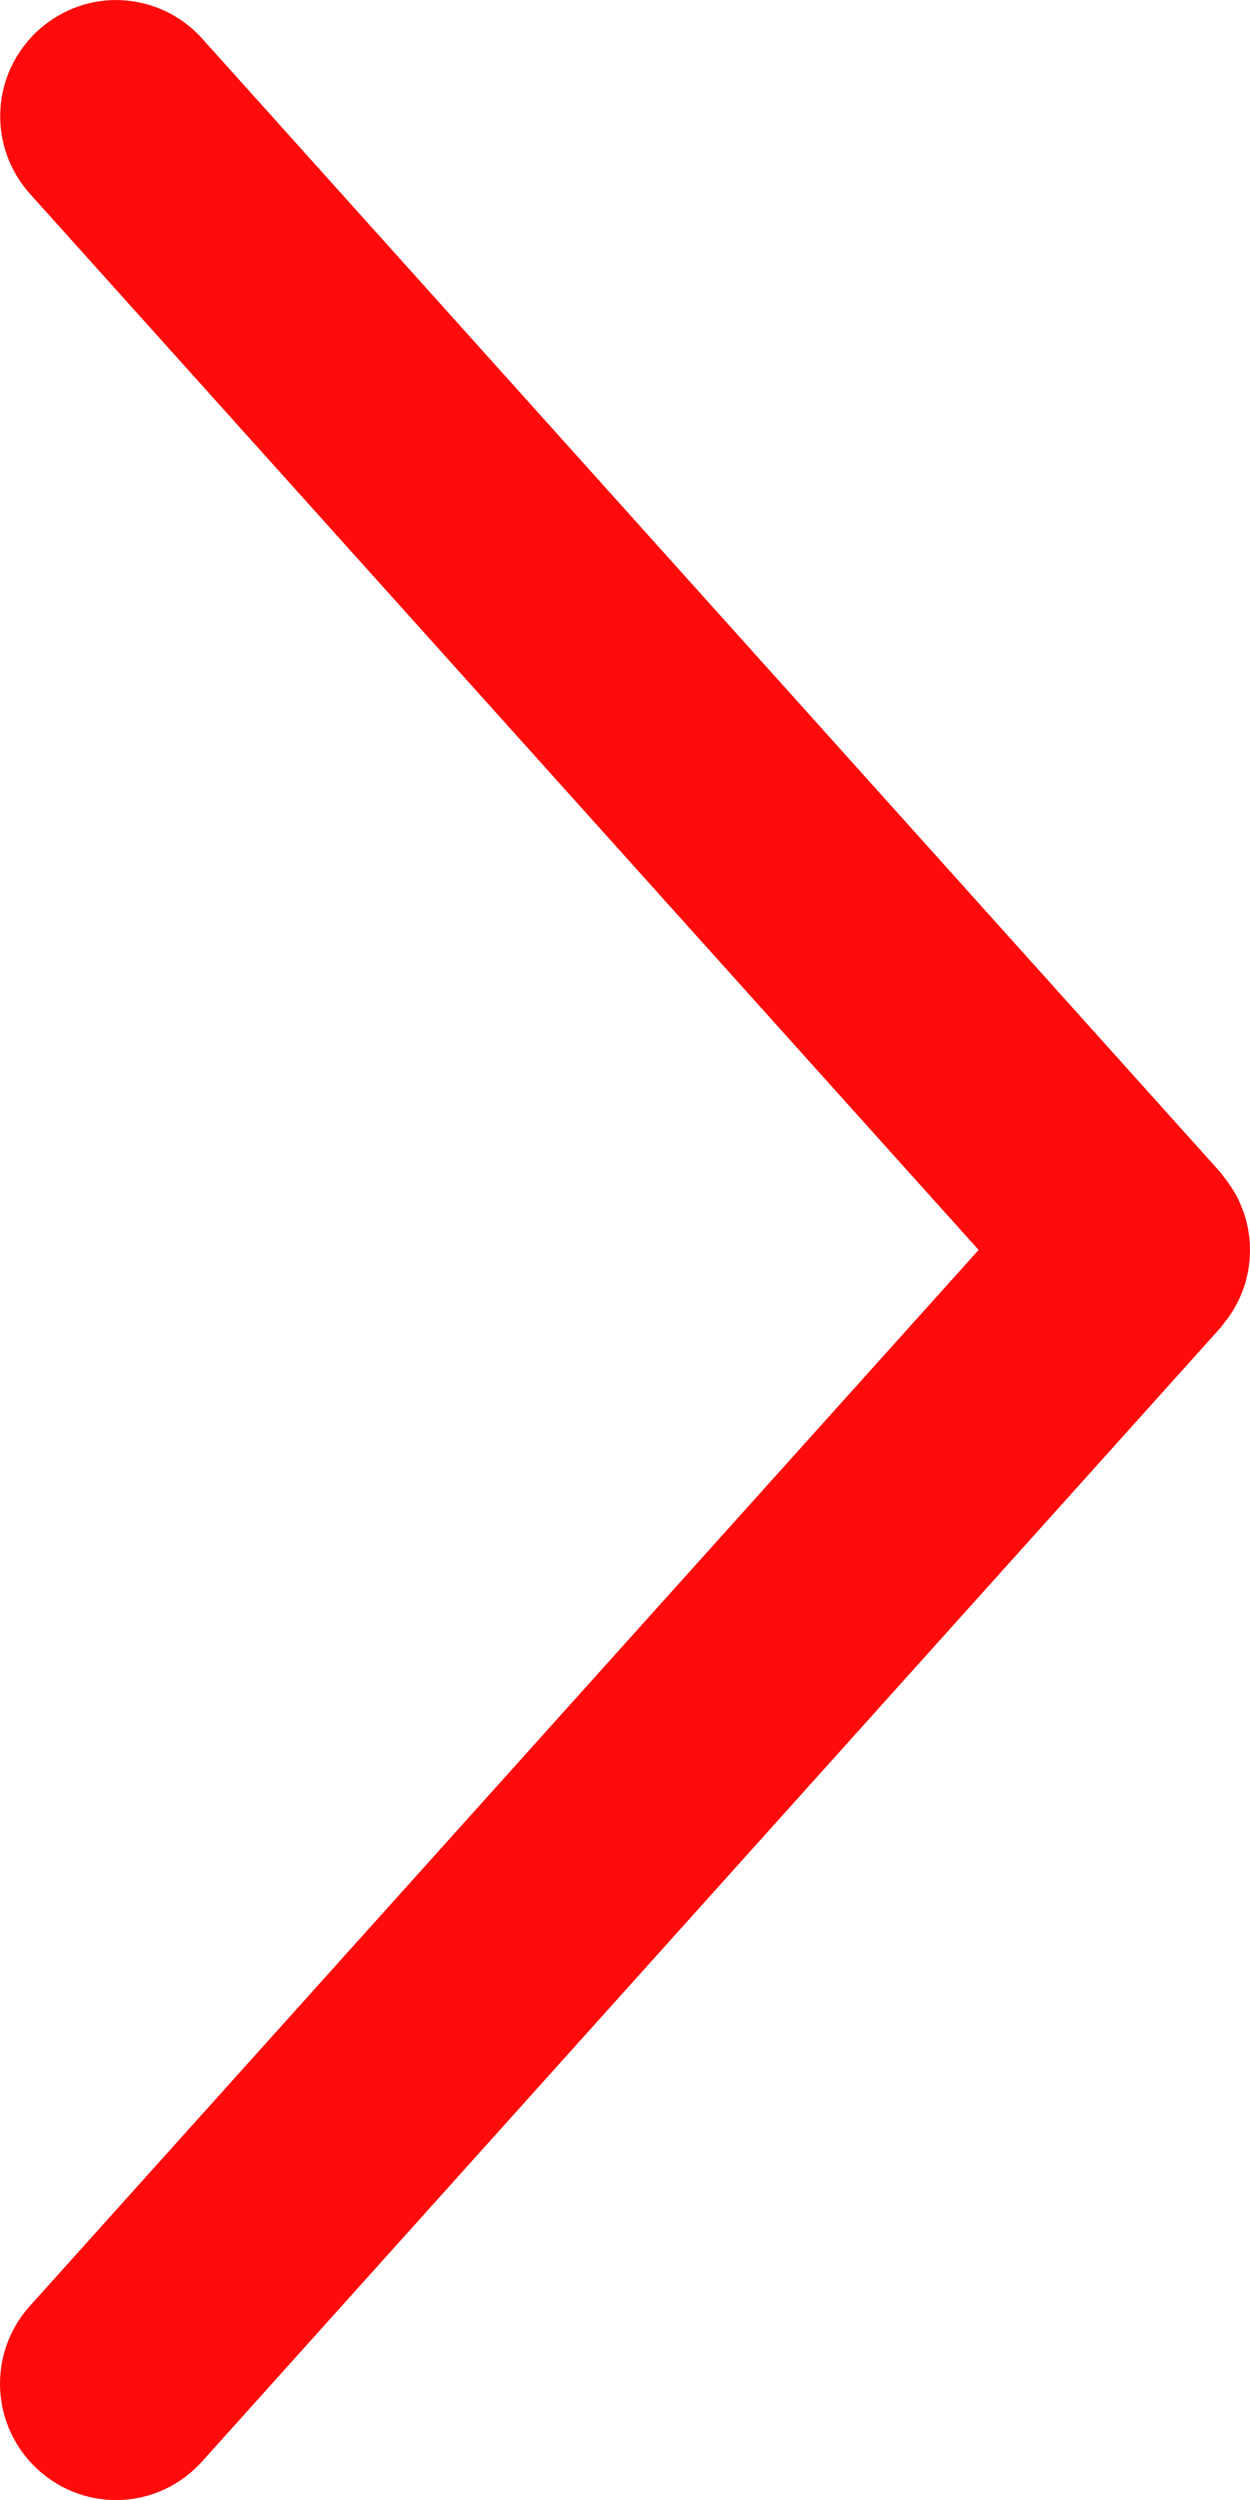 <?xml version="1.0" encoding="UTF-8" standalone="no"?>
<!-- Created with Inkscape (http://www.inkscape.org/) -->

<svg
   xmlns:dc="http://purl.org/dc/elements/1.1/"
   xmlns:cc="http://creativecommons.org/ns#"
   xmlns:rdf="http://www.w3.org/1999/02/22-rdf-syntax-ns#"
   xmlns:svg="http://www.w3.org/2000/svg"
   xmlns="http://www.w3.org/2000/svg"
   xmlns:sodipodi="http://sodipodi.sourceforge.net/DTD/sodipodi-0.dtd"
   xmlns:inkscape="http://www.inkscape.org/namespaces/inkscape"
   width="20"
   height="40"
   viewBox="0 0 20 40"
   id="svg4359"
   version="1.1"
   inkscape:version="0.91 r13725"
   sodipodi:docname="n3.svg">
  <defs
     id="defs4361" />
  <sodipodi:namedview
     id="base"
     pagecolor="#ffffff"
     bordercolor="#666666"
     borderopacity="1.0"
     inkscape:pageopacity="0.0"
     inkscape:pageshadow="2"
     inkscape:zoom="9.2076923"
     inkscape:cx="-39.676579"
     inkscape:cy="54.068054"
     inkscape:document-units="px"
     inkscape:current-layer="layer1"
     showgrid="false"
     units="px"
     inkscape:window-width="2560"
     inkscape:window-height="1394"
     inkscape:window-x="0"
     inkscape:window-y="25"
     inkscape:window-maximized="1" />
  <g
     inkscape:label="Livello 1"
     inkscape:groupmode="layer"
     id="layer1"
     transform="translate(0,-1012.362)">
    <path
       style="opacity:0.957;fill:#ff0000;fill-opacity:1;stroke:none;stroke-width:2;stroke-linecap:round;stroke-linejoin:round;stroke-miterlimit:4;stroke-dasharray:none;stroke-dashoffset:0;stroke-opacity:1"
       d="m 1.955,1012.365 c -0.473,-0.025 -0.955,0.132 -1.337,0.477 -0.763,0.689 -0.824,1.858 -0.137,2.623 l 15.177,16.896 -15.181,16.898 c -0.687,0.765 -0.624,1.936 0.139,2.625 0.763,0.689 1.93,0.628 2.617,-0.138 l 16.295,-18.14 c 0.018,-0.02 0.03,-0.042 0.047,-0.062 0.049,-0.059 0.093,-0.119 0.133,-0.182 0.026,-0.04 0.05,-0.081 0.072,-0.123 0.035,-0.065 0.065,-0.13 0.092,-0.198 0.017,-0.044 0.033,-0.088 0.047,-0.133 0.021,-0.069 0.038,-0.139 0.051,-0.21 0.008,-0.046 0.015,-0.092 0.019,-0.139 0.008,-0.072 0.011,-0.145 0.01,-0.218 -5.6e-4,-0.046 -0.002,-0.091 -0.006,-0.137 -0.006,-0.072 -0.017,-0.143 -0.031,-0.214 -0.009,-0.045 -0.02,-0.09 -0.033,-0.135 -0.019,-0.067 -0.043,-0.133 -0.07,-0.198 -0.021,-0.05 -0.042,-0.099 -0.067,-0.147 -0.029,-0.056 -0.062,-0.109 -0.098,-0.163 -0.034,-0.052 -0.07,-0.102 -0.11,-0.151 -0.02,-0.024 -0.034,-0.051 -0.055,-0.074 L 3.235,1012.98 c -0.344,-0.383 -0.807,-0.589 -1.28,-0.614 z"
       id="rect5281-0"
       inkscape:connector-curvature="0" />
  </g>
</svg>
